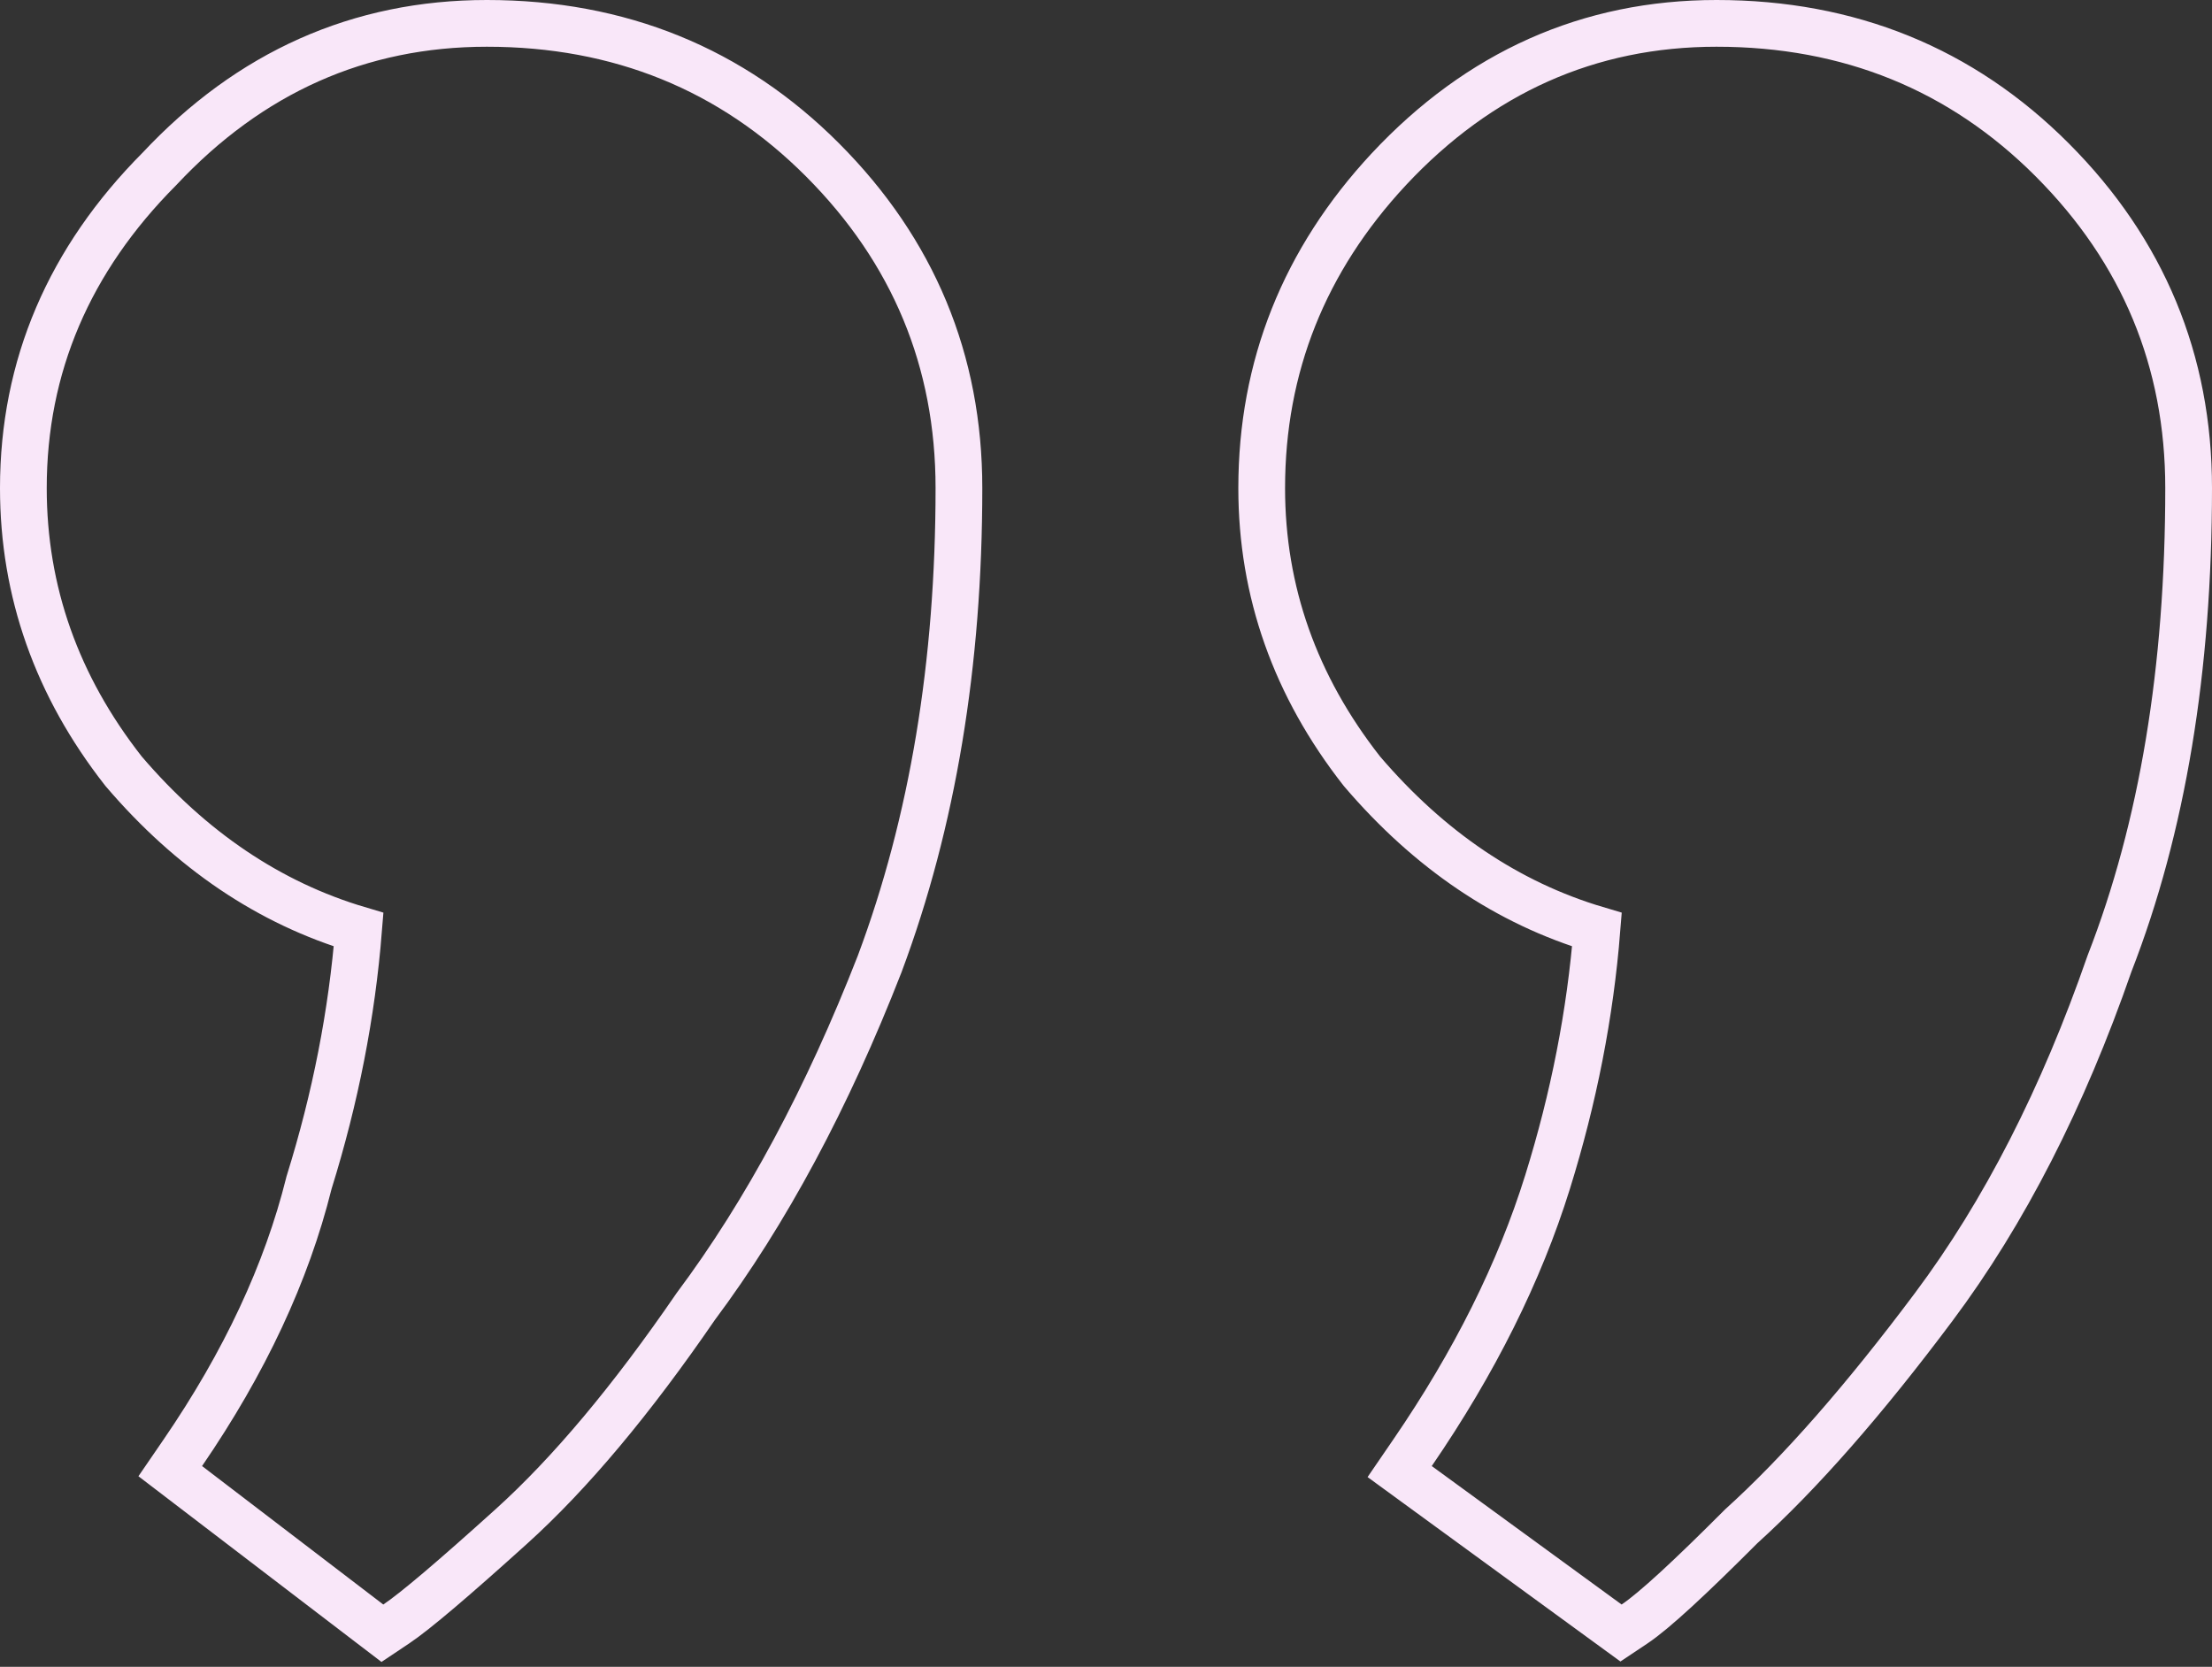 <?xml version="1.0" encoding="UTF-8"?> <svg xmlns="http://www.w3.org/2000/svg" width="142" height="107" viewBox="0 0 142 107" fill="none"><rect x="0" y="0" width="142" height="107" fill="#333333" stroke="none"/><path d="M11.734 93.263L10.929 94.438L12.061 95.303L23.694 104.192L24.547 104.843L25.439 104.247C26.656 103.433 29.145 101.312 32.812 98.002C36.616 94.569 40.563 89.846 44.66 83.874C49.181 77.822 53.113 70.483 56.471 61.879L56.475 61.869L56.478 61.859C59.875 52.776 61.559 42.594 61.559 31.333C61.559 23.155 58.629 16.108 52.812 10.274C46.98 4.425 39.76 1.5 31.253 1.5C23.068 1.5 16.036 4.645 10.23 10.847C4.44 16.662 1.5 23.511 1.5 31.333C1.5 37.981 3.654 44.045 7.913 49.481L7.933 49.506L7.953 49.53C12.26 54.569 17.284 57.974 23.021 59.677C22.591 65.074 21.535 70.477 19.849 75.887L19.836 75.928L19.826 75.971C18.398 81.695 15.713 87.459 11.734 93.263ZM90.675 93.263L89.852 94.465L91.028 95.323L103.216 104.212L104.062 104.829L104.933 104.247C106.187 103.409 108.503 101.263 111.782 97.976C115.565 94.556 119.683 89.853 124.136 83.898C128.673 77.832 132.429 70.474 135.422 61.852C138.822 53.127 140.5 42.944 140.5 31.333C140.5 23.155 137.57 16.108 131.753 10.274C125.92 4.425 118.701 1.5 110.193 1.5C102.001 1.5 94.963 4.651 89.155 10.864L89.153 10.867C83.731 16.693 80.995 23.537 80.995 31.333C80.995 37.981 83.149 44.045 87.408 49.481L87.428 49.506L87.448 49.53C91.755 54.569 96.779 57.974 102.516 59.677C102.086 65.074 101.03 70.477 99.344 75.887C97.548 81.65 94.666 87.442 90.675 93.263Z" stroke="#F9E7F9" stroke-width="3"></path></svg> 